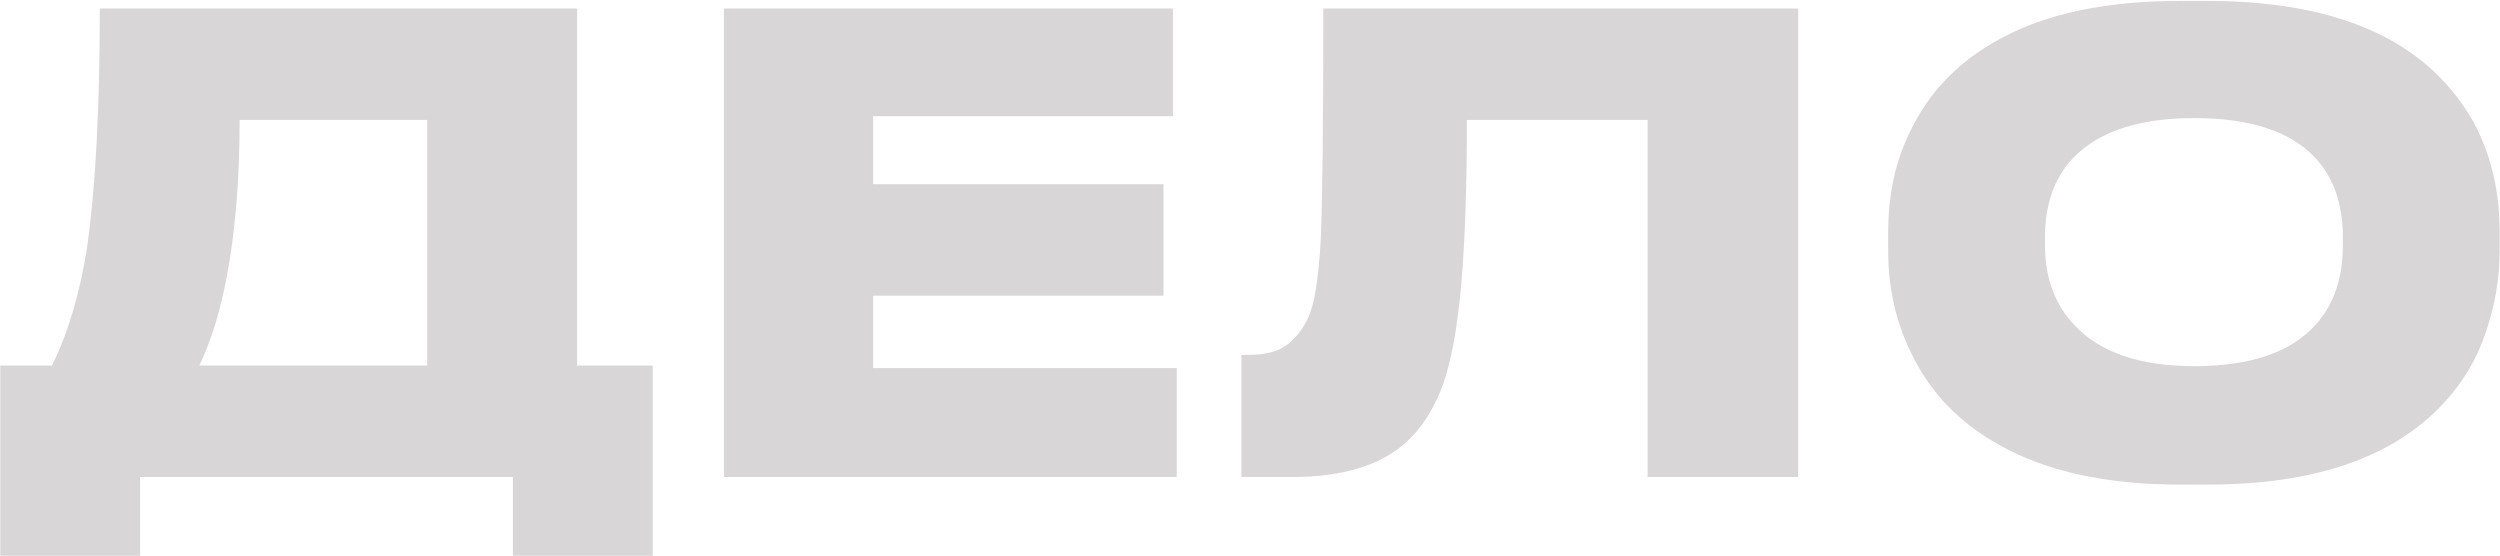 <?xml version="1.0" encoding="UTF-8"?> <svg xmlns="http://www.w3.org/2000/svg" width="1588" height="353" viewBox="0 0 1588 353" fill="none"> <path d="M33 232.2C43.4 211.133 50.867 185.933 55.4 156.6C60.733 118.467 63.4 68.067 63.4 5.4H366.6V232.2H414.6V353H325.8V303H89V353H0.2V232.2H33ZM271.4 232.2V76.2H152.2C152.2 113.533 149.533 146.467 144.2 175C139.933 197.667 134.067 216.733 126.6 232.2H271.4ZM459.841 5.4H745.041V73.8H554.641V117H739.041V187.8H554.641V233.8H747.441V303H459.841V5.4ZM1046.58 76.2H931.775C931.775 118.067 930.575 152.867 928.175 180.6C925.775 208.333 921.775 229.933 916.175 245.4C909.242 263.533 899.375 277.133 886.575 286.2C870.575 297.4 848.575 303 820.575 303H788.575V225.4H793.375C803.508 225.4 811.375 223.4 816.975 219.4C822.575 215.4 827.108 209.8 830.575 202.6C832.975 197.533 834.708 191.267 835.775 183.8C837.108 176.333 838.175 165.667 838.975 151.8C840.042 126.467 840.575 77.667 840.575 5.4H1142.18V303H1046.58V76.2ZM1402.58 0.6C1448.98 0.6 1487.11 8.6 1516.98 24.6C1541.78 38.2 1560.44 57 1572.98 81C1582.84 100.733 1587.78 122.867 1587.78 147.4V159.4C1587.78 176.733 1584.84 193.933 1578.98 211C1573.38 228.067 1564.18 243.4 1551.38 257C1519.38 290.867 1469.78 307.8 1402.58 307.8H1384.58C1338.18 307.8 1300.18 299.533 1270.58 283C1244.98 268.867 1226.31 249.667 1214.58 225.4C1204.44 205.4 1199.38 183.4 1199.38 159.4V147.4C1199.38 122.6 1204.44 100.467 1214.58 81C1226.58 57 1245.24 38.2 1270.58 24.6C1299.91 8.6 1337.91 0.6 1384.58 0.6H1402.58ZM1488.18 150.6C1488.18 129.8 1482.44 113.133 1470.98 100.6C1455.24 83.533 1429.51 75 1393.78 75C1358.58 75 1332.84 83.533 1316.58 100.6C1304.84 113.133 1298.98 129.8 1298.98 150.6V155.8C1298.98 176.333 1305.11 193.133 1317.38 206.2C1333.64 223.8 1359.11 232.6 1393.78 232.6C1429.51 232.6 1455.24 223.8 1470.98 206.2C1482.44 193.4 1488.18 176.6 1488.18 155.8V150.6Z" fill="#D8D6D6"></path> </svg> 